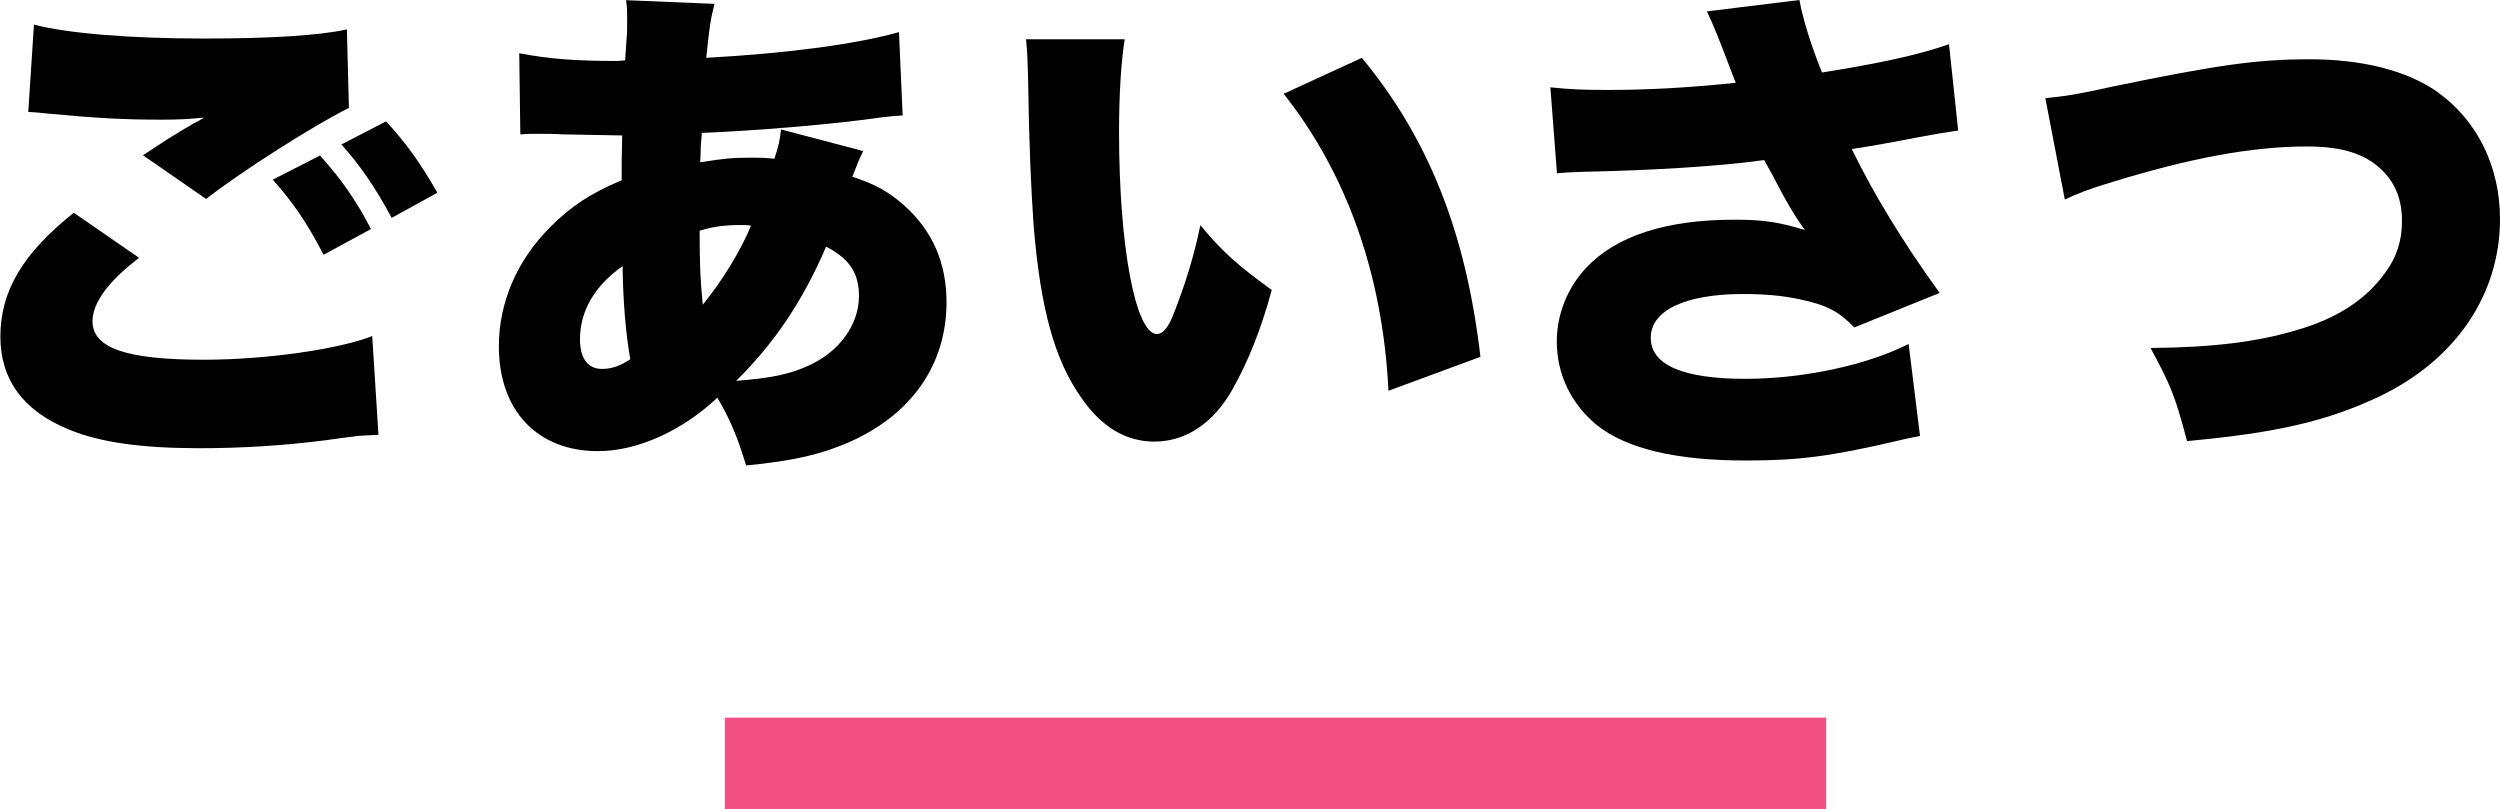 <?xml version="1.0" encoding="UTF-8"?>
<svg id="_レイヤー_2" xmlns="http://www.w3.org/2000/svg" width="136.21" height="44.1" viewBox="0 0 136.21 44.1">
  <defs>
    <style>
      .cls-1 {
        isolation: isolate;
      }

      .cls-2 {
        fill: none;
        stroke: #f05082;
        stroke-miterlimit: 10;
        stroke-width: 5px;
      }
    </style>
  </defs>
  <g id="design">
    <line class="cls-2" x1="39.5" y1="41.6" x2="99.5" y2="41.6"/>
  </g>
  <g id="text">
    <g class="cls-1">
      <g class="cls-1">
        <path d="M7.56,14.06c-1.65,1.26-2.52,2.44-2.52,3.44,0,1.46,1.82,2.1,6.08,2.1,3.3,0,7.31-.56,9.16-1.29l.34,5.38c-.53.03-.7.03-1.12.06-.17.03-.45.06-.87.11l-.78.11c-2.35.31-4.68.45-6.97.45-3.16,0-5.4-.31-7.11-1.01-2.49-1.01-3.75-2.72-3.75-5.07,0-2.49,1.23-4.54,4-6.75l3.56,2.46ZM1.85,1.34c1.82.48,5.24.76,9.27.76,3.64,0,6.33-.17,7.78-.5l.11,4.28c-1.82.9-5.77,3.39-7.78,4.96l-3.44-2.38c.59-.39.95-.62,1.37-.9l.92-.56c.2-.11.39-.22.42-.25l.28-.14c.06-.03.17-.11.34-.2-.92.08-1.34.11-2.3.11-2.13,0-3.53-.08-6.3-.34-.56-.06-.59-.06-.98-.08l.31-4.76ZM17.44,8.48c1.12,1.23,2.02,2.52,2.77,4l-2.58,1.4c-.92-1.76-1.62-2.8-2.77-4.09l2.58-1.32ZM21.03,6.61c1.04,1.12,1.82,2.18,2.8,3.89l-2.49,1.37c-.95-1.76-1.74-2.88-2.74-4l2.44-1.26Z"/>
      </g>
      <g class="cls-1">
        <path d="M47.03,8.23c-.2.39-.39.87-.59,1.4,1.2.39,1.99.81,2.83,1.57,1.54,1.37,2.3,3.14,2.3,5.26,0,3.39-1.88,6.1-5.26,7.61-1.51.67-3.05,1.04-5.66,1.29-.45-1.51-.92-2.63-1.57-3.69-1.93,1.82-4.37,2.91-6.5,2.91-3.3,0-5.4-2.21-5.4-5.71,0-2.38.98-4.68,2.8-6.5,1.12-1.12,2.16-1.82,3.89-2.55,0-.95,0-1.23.03-2.44q-1.2-.03-3.28-.06c-.42-.03-.87-.03-1.37-.03-.39,0-.5,0-.9.03l-.06-4.42c1.62.31,3.05.42,5.21.42h.17l.39-.03q.03-.36.08-1.2c.03-.28.03-.59.03-.9,0-.56,0-.78-.06-1.18l4.82.2c-.22.84-.28,1.29-.45,2.94,4.54-.25,8.23-.76,10.5-1.4l.2,4.54c-.45.03-.56.03-1.2.11-2.69.39-6.94.73-9.74.84q-.03.28-.06.76c0,.17,0,.25-.03.84,1.26-.2,1.76-.25,2.72-.25.53,0,.76,0,1.32.06.22-.64.31-1.04.36-1.6l4.48,1.18ZM31.6,18.48c0,1.04.42,1.62,1.2,1.62.53,0,1.01-.17,1.54-.53-.25-1.43-.39-3.08-.42-5.07-1.51,1.06-2.32,2.44-2.32,3.98ZM38.29,16.6c1.06-1.29,2.1-3,2.63-4.31-.25-.03-.34-.03-.59-.03-.81,0-1.46.08-2.21.31,0,1.82.03,2.63.17,4.03ZM44.14,19.88c1.62-.76,2.66-2.21,2.66-3.75,0-1.26-.53-2.04-1.79-2.69-1.29,3-2.83,5.26-4.9,7.31,1.85-.14,2.97-.36,4.03-.87Z"/>
      </g>
      <g class="cls-1">
        <path d="M61.28,2.13c-.2,1.26-.31,3.02-.31,5.07,0,6.27.9,11,2.07,11,.31,0,.62-.36.9-1.09.62-1.57,1.12-3.16,1.46-4.84,1.29,1.54,2.04,2.18,3.89,3.53-.59,2.16-1.26,3.84-2.13,5.4-1.04,1.85-2.55,2.86-4.26,2.86-1.57,0-2.91-.81-4-2.41-1.46-2.07-2.21-4.87-2.58-9.32-.14-1.96-.25-4.31-.31-8.2-.03-.95-.03-1.23-.11-1.99h5.38ZM74.19,3.14c3.64,4.4,5.68,9.52,6.47,16.3l-5.01,1.85c-.31-6.27-2.24-11.79-5.71-16.18l4.26-1.96Z"/>
      </g>
      <g class="cls-1">
        <path d="M84.49,4.76c1.06.11,1.74.14,3.08.14,2.16,0,4.34-.11,7-.39-.14-.34-.14-.36-.42-1.09-.48-1.26-.78-2.02-1.15-2.8l5.04-.62c.2,1.09.64,2.49,1.23,3.95,3.02-.48,5.24-.95,6.92-1.54l.5,4.7q-.81.11-2.3.39c-1.26.25-2.38.45-3.5.62,1.18,2.41,2.74,5.01,4.79,7.84l-4.65,1.88c-.84-.87-1.51-1.23-3-1.54-.95-.2-1.9-.28-3.08-.28-3.14,0-5.01.9-5.01,2.38s1.74,2.24,5.15,2.24c3.19,0,6.66-.76,8.9-1.9l.62,5.01c-.5.11-.73.14-1.29.28-3.61.84-5.32,1.06-8.2,1.06-3.81,0-6.5-.64-8.12-1.93-1.4-1.15-2.18-2.77-2.18-4.56,0-1.48.59-2.94,1.62-4.03,1.65-1.74,4.37-2.6,8.06-2.6,1.51,0,2.35.11,3.84.56-.5-.67-1.04-1.57-1.74-2.94-.25-.45-.31-.56-.48-.87-2.41.34-6.02.56-9.86.64-.78.03-.92.03-1.43.08l-.36-4.68Z"/>
      </g>
      <g class="cls-1">
        <path d="M111.43,5.35c1.12-.11,1.82-.22,3.7-.64,5.71-1.18,7.87-1.48,10.7-1.48s5.26.59,6.94,1.76c2.18,1.54,3.44,4.06,3.44,6.94,0,4.12-2.41,7.67-6.55,9.66-2.83,1.34-5.57,1.99-10.5,2.44-.67-2.52-.9-3.05-1.99-5.07,3.44-.03,5.85-.34,7.98-.98,2.21-.64,3.78-1.68,4.82-3.14.62-.84.9-1.74.9-2.8,0-1.12-.34-2.02-1.04-2.72-.9-.92-2.18-1.34-4.14-1.34-2.97,0-6.36.62-10.78,1.99-1.04.31-1.76.59-2.41.9l-1.06-5.52Z"/>
      </g>
    </g>
  </g>
</svg>